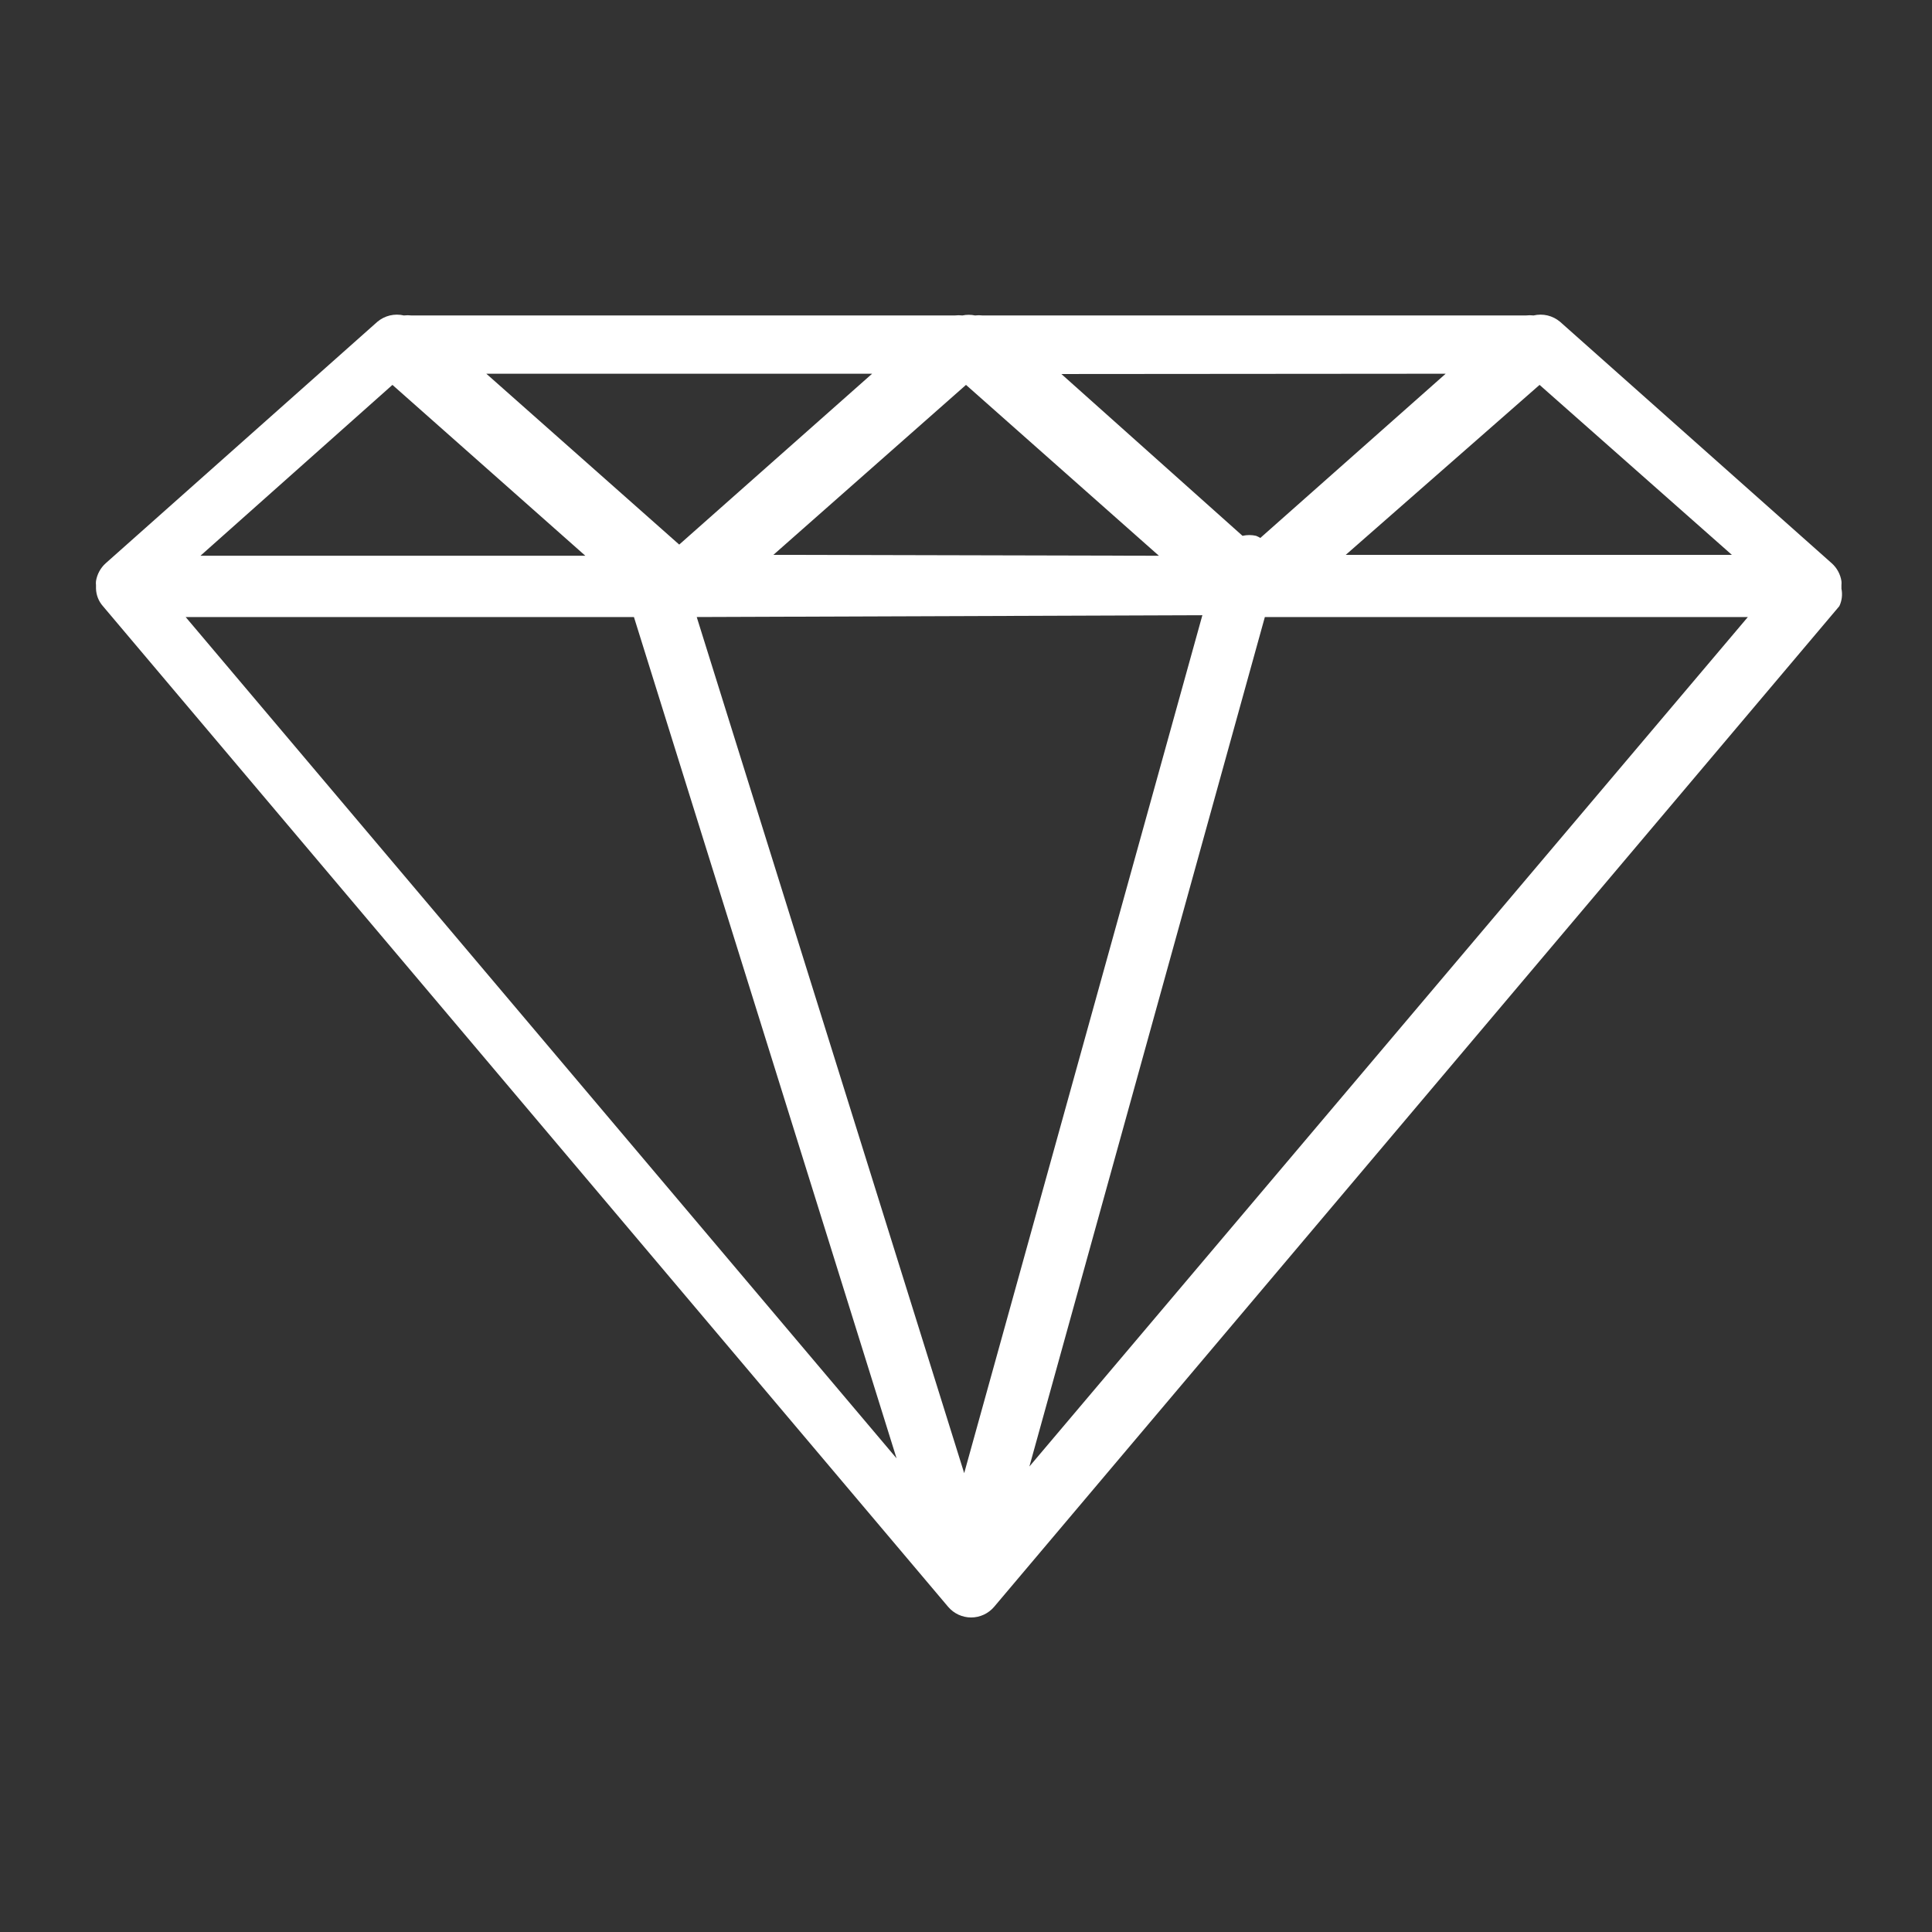<svg xmlns="http://www.w3.org/2000/svg" width="64" height="64" viewBox="0 0 64 64" fill="none"><rect x="0" y="0" width="64" height="64" fill="#333333" stroke="none"/><path d="M61 19.38C61.005 19.337 61.005 19.294 61 19.25C60.965 19.023 60.852 18.814 60.68 18.66L51.68 10.66C51.56 10.559 51.418 10.487 51.265 10.45C51.112 10.414 50.953 10.414 50.8 10.45C50.717 10.44 50.633 10.44 50.55 10.45H32.55C32.467 10.44 32.383 10.44 32.3 10.45C32.162 10.421 32.018 10.421 31.88 10.45C31.797 10.44 31.713 10.44 31.63 10.45H13.63C13.547 10.44 13.463 10.44 13.38 10.45C13.227 10.414 13.068 10.414 12.915 10.45C12.762 10.487 12.62 10.559 12.5 10.66L3.5 18.66C3.329 18.814 3.216 19.023 3.18 19.25C3.175 19.294 3.175 19.337 3.18 19.38V19.5C3.187 19.715 3.268 19.92 3.41 20.08L31.41 53.23C31.504 53.34 31.62 53.428 31.752 53.489C31.883 53.549 32.026 53.581 32.17 53.581C32.315 53.581 32.457 53.549 32.588 53.489C32.72 53.428 32.836 53.34 32.93 53.23L60.93 20.08C61.016 19.9 61.04 19.696 61 19.5V19.38ZM25.62 18.38L32 12.75L38.39 18.41L25.62 18.38ZM39.83 20.38L31.94 48.8L23.08 20.44L39.83 20.38ZM57.37 18.38H44.58L51 12.75L57.37 18.38ZM47.89 12.38L41.75 17.82C41.706 17.793 41.659 17.77 41.61 17.75C41.462 17.716 41.308 17.716 41.16 17.75L35.16 12.39L47.89 12.38ZM28.89 12.38L22.5 18.04L16.11 12.38H28.89ZM13 12.75L19.39 18.41H6.64L13 12.75ZM21 20.44L29.7 48.31L6.15 20.44H21ZM34.1 48.58L41.9 20.44H57.9L34.1 48.58Z" fill="#ffffff" id="id_101"></path></svg>